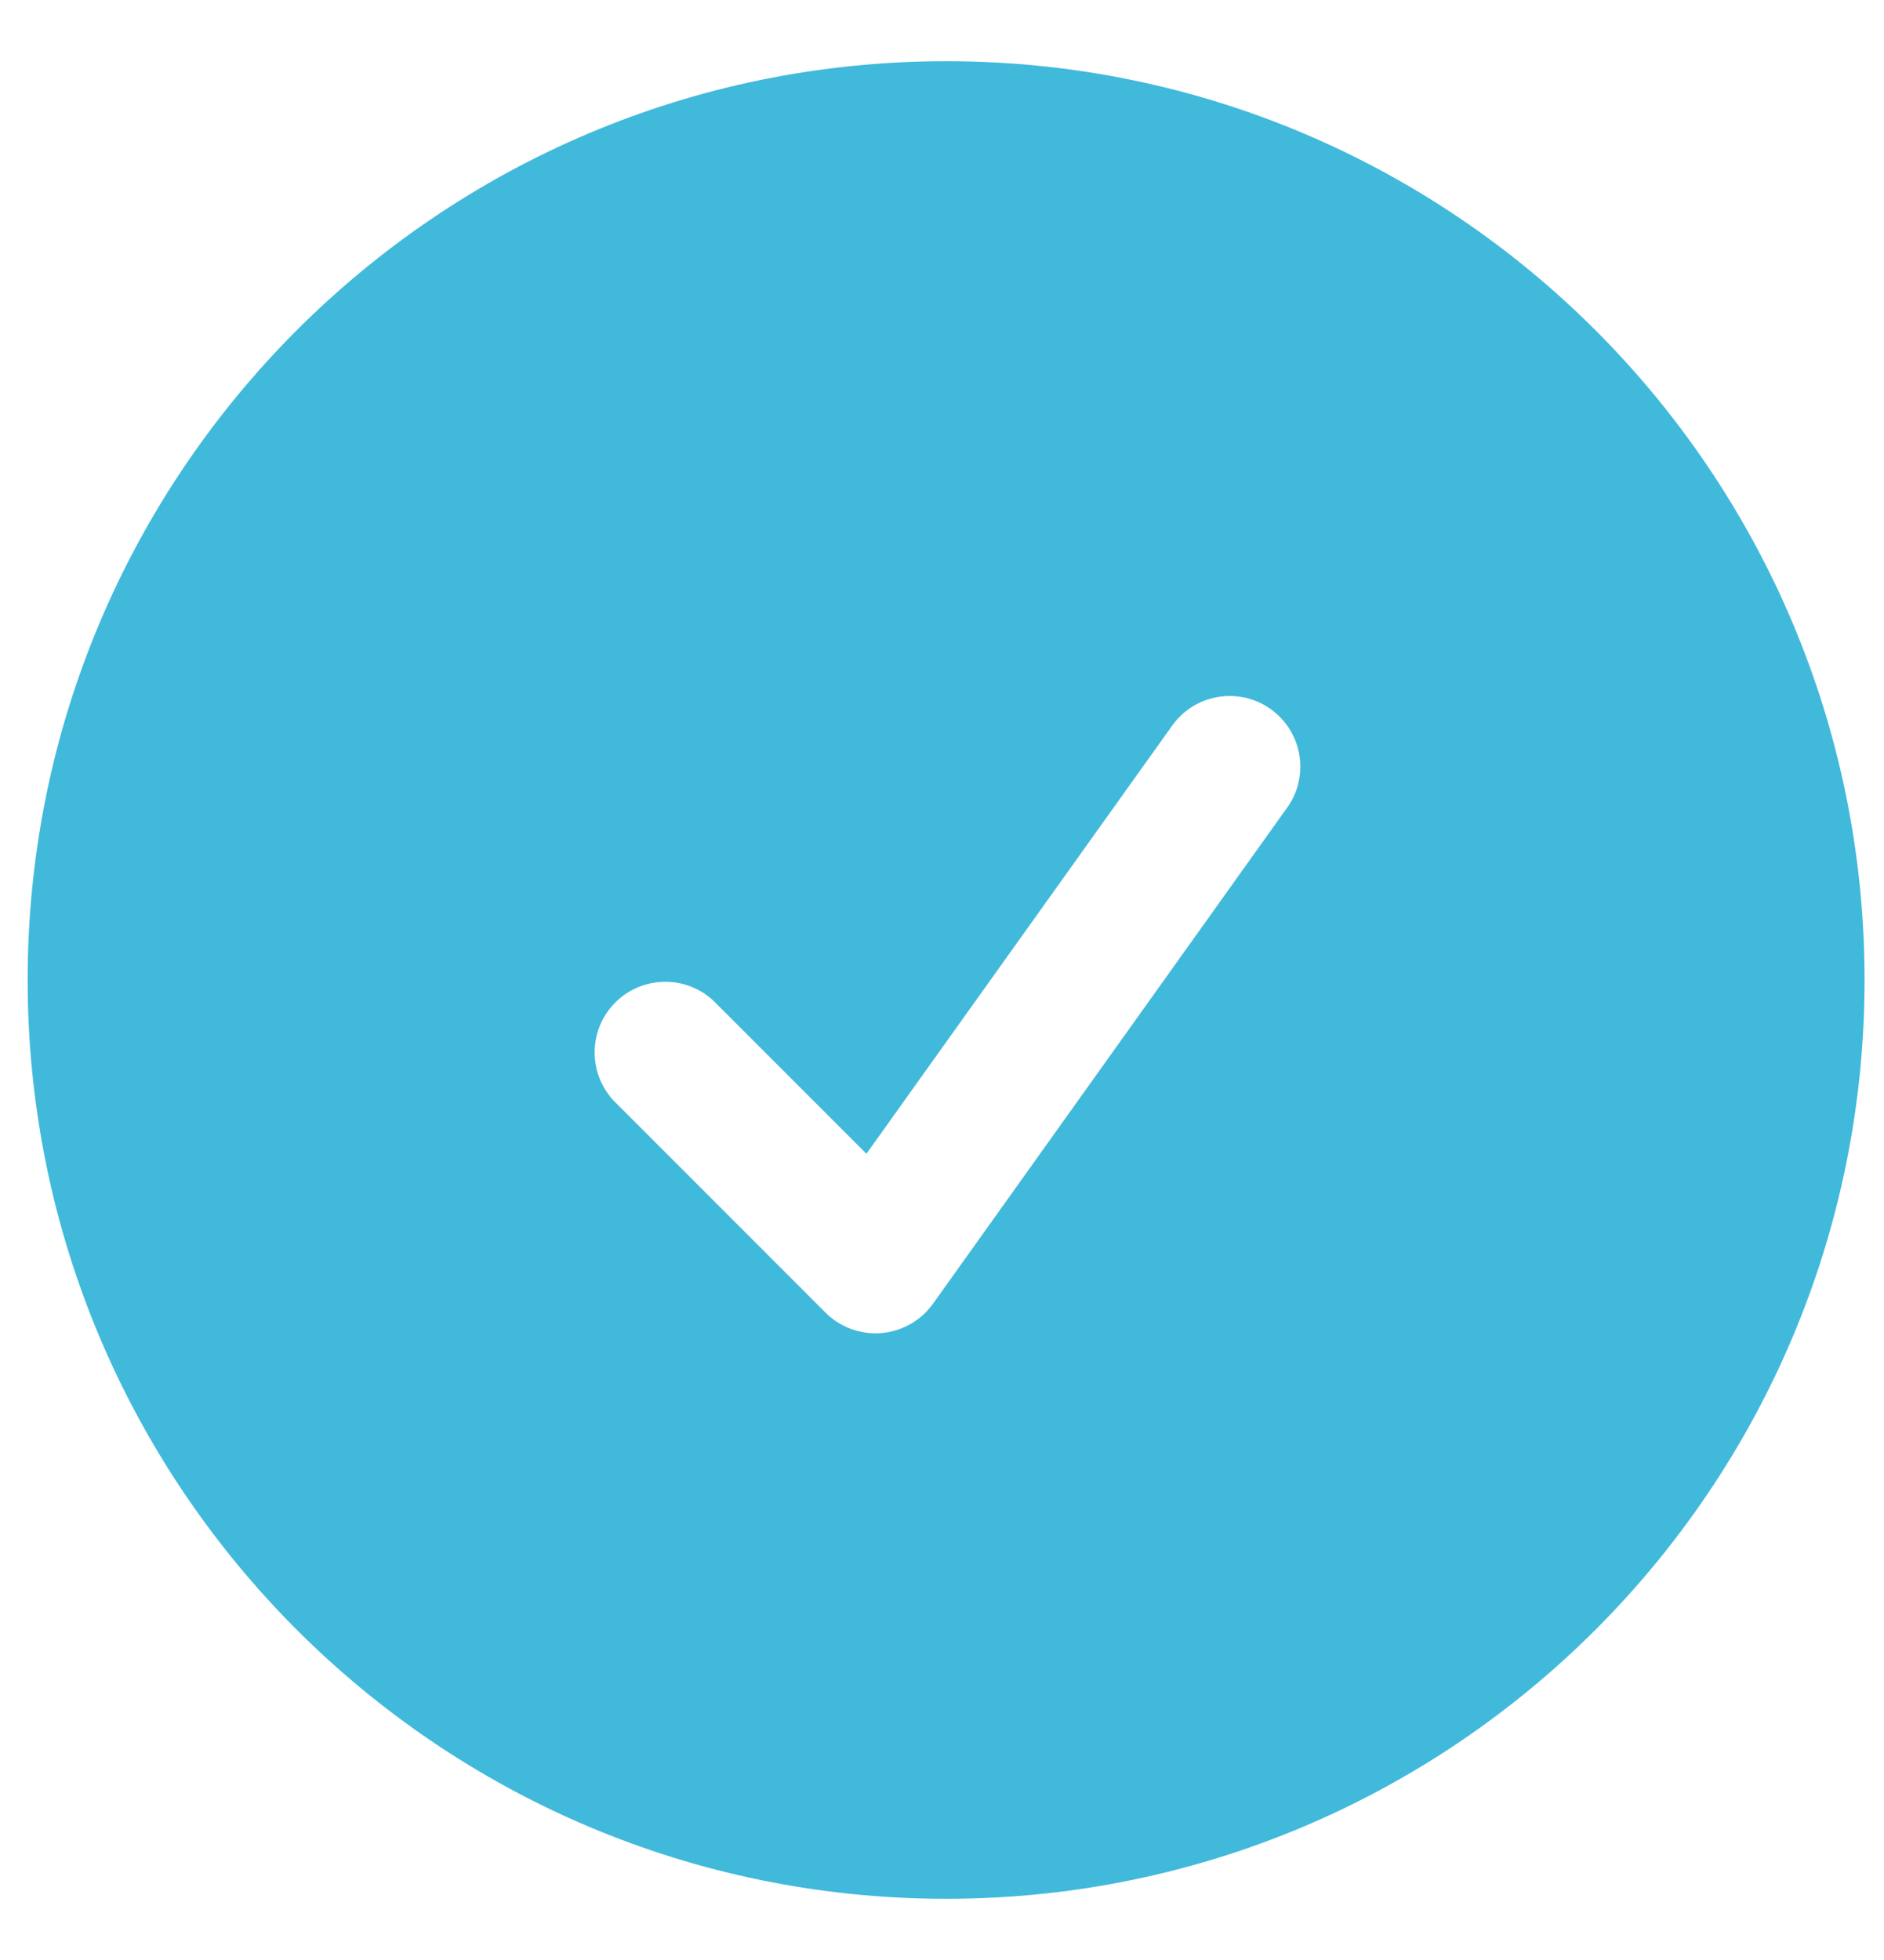 <?xml version="1.0" encoding="UTF-8"?>
<svg xmlns="http://www.w3.org/2000/svg" width="25" height="26" viewBox="0 0 25 26" fill="none">
  <path fill-rule="evenodd" clip-rule="evenodd" d="M0.367 13C0.367 6.269 5.823 0.812 12.555 0.812C19.286 0.812 24.742 6.269 24.742 13C24.742 19.731 19.286 25.188 12.555 25.188C5.823 25.188 0.367 19.731 0.367 13ZM17.067 10.732C17.142 10.633 17.197 10.519 17.227 10.397C17.257 10.276 17.263 10.15 17.244 10.027C17.225 9.903 17.181 9.785 17.116 9.678C17.05 9.572 16.964 9.48 16.863 9.407C16.761 9.334 16.646 9.283 16.524 9.255C16.402 9.228 16.276 9.225 16.153 9.247C16.03 9.269 15.912 9.315 15.807 9.383C15.703 9.451 15.613 9.539 15.542 9.643L11.497 15.305L9.467 13.275C9.289 13.109 9.054 13.019 8.812 13.024C8.569 13.028 8.337 13.126 8.165 13.298C7.993 13.47 7.895 13.701 7.891 13.944C7.886 14.187 7.977 14.422 8.142 14.6L10.955 17.413C11.051 17.509 11.167 17.583 11.295 17.63C11.422 17.676 11.559 17.695 11.694 17.684C11.83 17.672 11.961 17.632 12.08 17.565C12.198 17.498 12.3 17.406 12.38 17.295L17.067 10.732Z" fill="#41B9DB"></path>
</svg>
